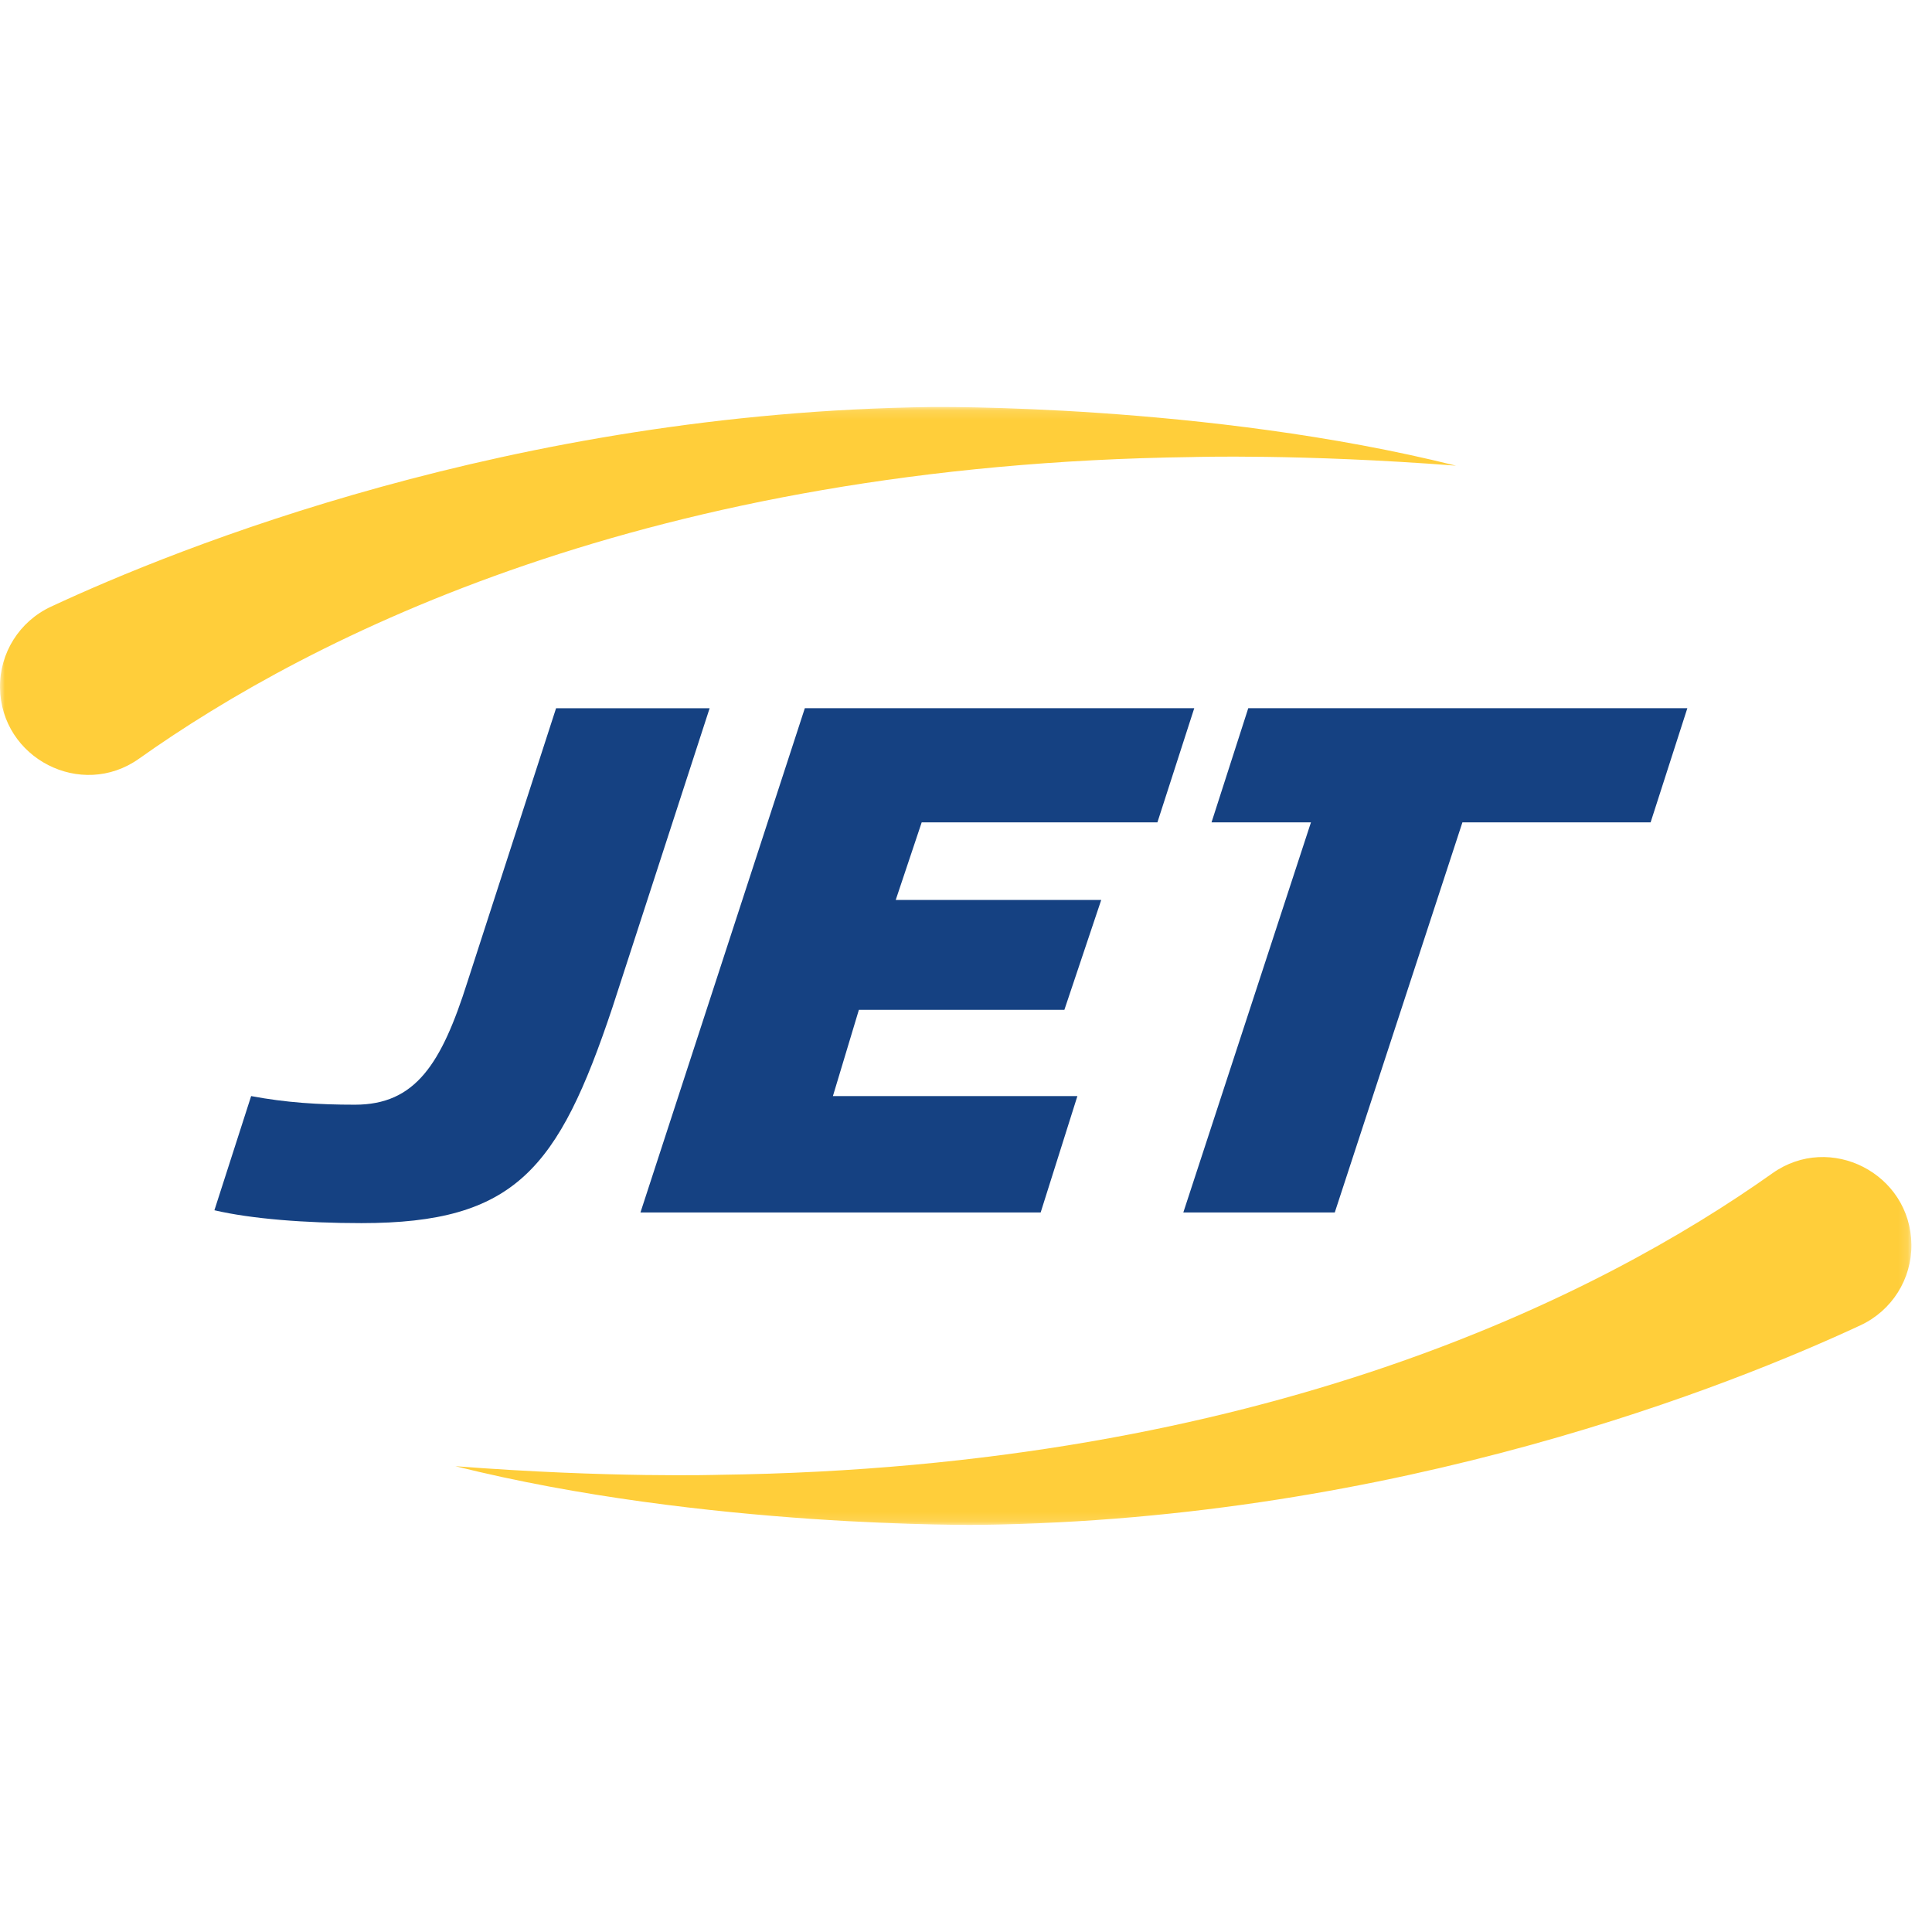 <svg width="200" height="200" viewBox="0 0 200 200" fill="none" xmlns="http://www.w3.org/2000/svg">
<rect width="200" height="200" fill="white"/>
<mask id="mask0_327_186" style="mask-type:luminance" maskUnits="userSpaceOnUse" x="0" y="42" width="198" height="116">
<path d="M197.865 42.135H0V157.866H197.865V42.135Z" fill="white"/>
</mask>
<g mask="url(#mask0_327_186)">
<path d="M123.628 73.314L119.814 85.133H95.412L92.725 93.163H113.998L110.183 104.541H88.91L86.223 113.464H111.532L107.729 125.514H66.3L83.316 73.314H123.628Z" fill="#154182"/>
<path d="M170.87 85.133H151.388L138.175 125.514H122.497L135.709 85.133H125.416L129.219 73.314H174.673L170.87 85.133Z" fill="#154182"/>
<path d="M73.464 73.317H57.564L48.388 101.647C45.701 110.129 43.014 114.358 36.745 114.358C32.942 114.358 29.581 114.138 25.998 113.466L22.195 125.285C25.998 126.177 31.604 126.617 37.42 126.617C53.319 126.617 57.797 121.044 63.392 104.312L73.464 73.306V73.317Z" fill="#154182"/>
<path d="M96.363 42.135C52.991 42.703 18.296 56.734 5.27 62.806C2.013 64.324 -0.046 67.591 0.001 71.183C0.094 78.506 8.41 82.782 14.388 78.541C32.16 65.923 67.158 48.044 123.428 47.314C123.428 47.314 134.675 46.967 150.726 48.206C124.917 41.764 96.363 42.135 96.363 42.135Z" fill="#FFCE3A"/>
<path d="M101.504 157.851C144.876 157.295 179.583 143.252 192.598 137.192C195.854 135.674 197.913 132.406 197.867 128.814C197.773 121.492 189.457 117.216 183.479 121.457C165.707 134.063 130.71 151.942 74.439 152.672C74.439 152.672 63.192 153.02 47.142 151.78C72.962 158.234 101.504 157.851 101.504 157.851Z" fill="#FFCE3A"/>
</g>
</svg>
